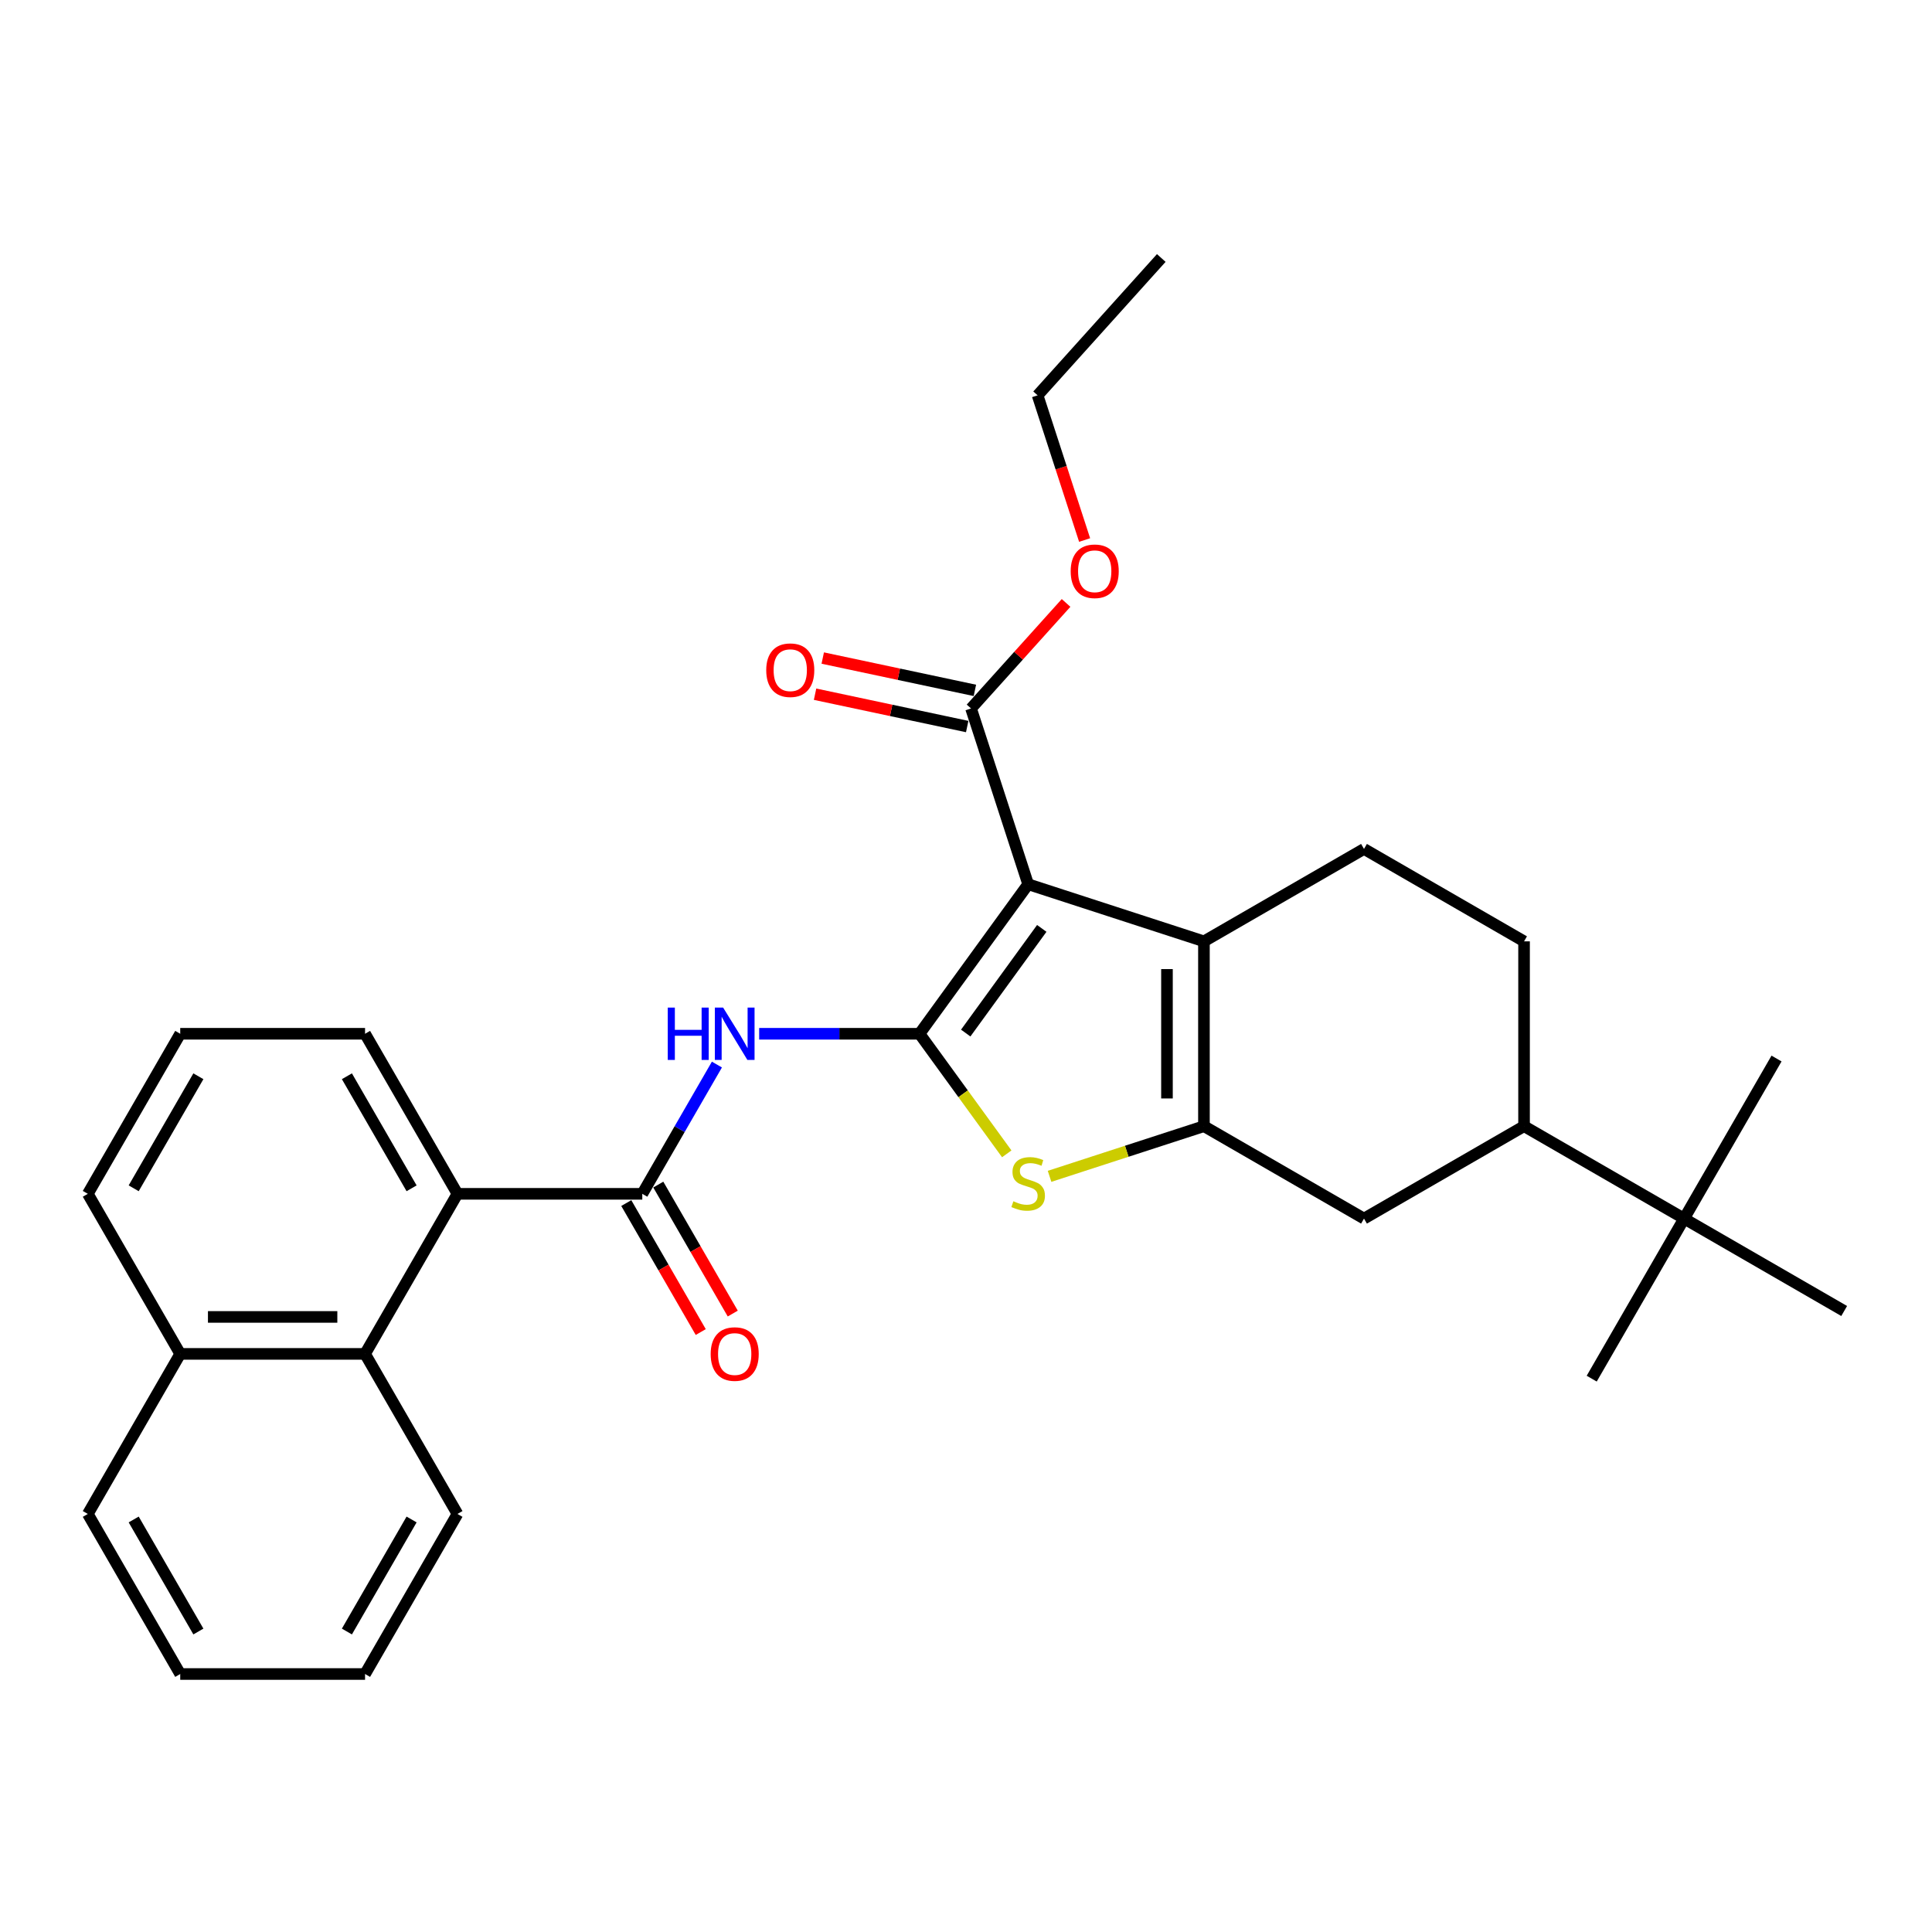 <?xml version='1.0' encoding='iso-8859-1'?>
<svg version='1.1' baseProfile='full'
              xmlns='http://www.w3.org/2000/svg'
                      xmlns:rdkit='http://www.rdkit.org/xml'
                      xmlns:xlink='http://www.w3.org/1999/xlink'
                  xml:space='preserve'
width='1000px' height='1000px' viewBox='0 0 1000 1000'>
<!-- END OF HEADER -->
<rect style='opacity:1.0;fill:#FFFFFF;stroke:none' width='1000' height='1000' x='0' y='0'> </rect>
<path class='bond-0' d='M 475.943,535.076 L 532.173,457.682' style='fill:none;fill-rule:evenodd;stroke:#000000;stroke-width:6px;stroke-linecap:butt;stroke-linejoin:miter;stroke-opacity:1' />
<path class='bond-0' d='M 499.856,534.713 L 539.217,480.537' style='fill:none;fill-rule:evenodd;stroke:#000000;stroke-width:6px;stroke-linecap:butt;stroke-linejoin:miter;stroke-opacity:1' />
<path class='bond-3' d='M 475.943,535.076 L 498.519,566.149' style='fill:none;fill-rule:evenodd;stroke:#000000;stroke-width:6px;stroke-linecap:butt;stroke-linejoin:miter;stroke-opacity:1' />
<path class='bond-3' d='M 498.519,566.149 L 521.095,597.223' style='fill:none;fill-rule:evenodd;stroke:#CCCC00;stroke-width:6px;stroke-linecap:butt;stroke-linejoin:miter;stroke-opacity:1' />
<path class='bond-4' d='M 475.943,535.076 L 434.444,535.076' style='fill:none;fill-rule:evenodd;stroke:#000000;stroke-width:6px;stroke-linecap:butt;stroke-linejoin:miter;stroke-opacity:1' />
<path class='bond-4' d='M 434.444,535.076 L 392.945,535.076' style='fill:none;fill-rule:evenodd;stroke:#0000FF;stroke-width:6px;stroke-linecap:butt;stroke-linejoin:miter;stroke-opacity:1' />
<path class='bond-2' d='M 532.173,457.682 L 623.155,487.244' style='fill:none;fill-rule:evenodd;stroke:#000000;stroke-width:6px;stroke-linecap:butt;stroke-linejoin:miter;stroke-opacity:1' />
<path class='bond-6' d='M 532.173,457.682 L 502.611,366.7' style='fill:none;fill-rule:evenodd;stroke:#000000;stroke-width:6px;stroke-linecap:butt;stroke-linejoin:miter;stroke-opacity:1' />
<path class='bond-1' d='M 623.155,582.908 L 583.203,595.889' style='fill:none;fill-rule:evenodd;stroke:#000000;stroke-width:6px;stroke-linecap:butt;stroke-linejoin:miter;stroke-opacity:1' />
<path class='bond-1' d='M 583.203,595.889 L 543.251,608.871' style='fill:none;fill-rule:evenodd;stroke:#CCCC00;stroke-width:6px;stroke-linecap:butt;stroke-linejoin:miter;stroke-opacity:1' />
<path class='bond-8' d='M 623.155,582.908 L 706.003,630.74' style='fill:none;fill-rule:evenodd;stroke:#000000;stroke-width:6px;stroke-linecap:butt;stroke-linejoin:miter;stroke-opacity:1' />
<path class='bond-30' d='M 623.155,582.908 L 623.155,487.244' style='fill:none;fill-rule:evenodd;stroke:#000000;stroke-width:6px;stroke-linecap:butt;stroke-linejoin:miter;stroke-opacity:1' />
<path class='bond-30' d='M 604.022,568.559 L 604.022,501.594' style='fill:none;fill-rule:evenodd;stroke:#000000;stroke-width:6px;stroke-linecap:butt;stroke-linejoin:miter;stroke-opacity:1' />
<path class='bond-10' d='M 623.155,487.244 L 706.003,439.412' style='fill:none;fill-rule:evenodd;stroke:#000000;stroke-width:6px;stroke-linecap:butt;stroke-linejoin:miter;stroke-opacity:1' />
<path class='bond-5' d='M 371.077,551.014 L 351.762,584.469' style='fill:none;fill-rule:evenodd;stroke:#0000FF;stroke-width:6px;stroke-linecap:butt;stroke-linejoin:miter;stroke-opacity:1' />
<path class='bond-5' d='M 351.762,584.469 L 332.447,617.924' style='fill:none;fill-rule:evenodd;stroke:#000000;stroke-width:6px;stroke-linecap:butt;stroke-linejoin:miter;stroke-opacity:1' />
<path class='bond-7' d='M 332.447,617.924 L 236.783,617.924' style='fill:none;fill-rule:evenodd;stroke:#000000;stroke-width:6px;stroke-linecap:butt;stroke-linejoin:miter;stroke-opacity:1' />
<path class='bond-13' d='M 324.162,622.707 L 343.433,656.085' style='fill:none;fill-rule:evenodd;stroke:#000000;stroke-width:6px;stroke-linecap:butt;stroke-linejoin:miter;stroke-opacity:1' />
<path class='bond-13' d='M 343.433,656.085 L 362.704,689.464' style='fill:none;fill-rule:evenodd;stroke:#FF0000;stroke-width:6px;stroke-linecap:butt;stroke-linejoin:miter;stroke-opacity:1' />
<path class='bond-13' d='M 340.732,613.14 L 360.003,646.519' style='fill:none;fill-rule:evenodd;stroke:#000000;stroke-width:6px;stroke-linecap:butt;stroke-linejoin:miter;stroke-opacity:1' />
<path class='bond-13' d='M 360.003,646.519 L 379.274,679.897' style='fill:none;fill-rule:evenodd;stroke:#FF0000;stroke-width:6px;stroke-linecap:butt;stroke-linejoin:miter;stroke-opacity:1' />
<path class='bond-15' d='M 504.6,357.343 L 465.227,348.974' style='fill:none;fill-rule:evenodd;stroke:#000000;stroke-width:6px;stroke-linecap:butt;stroke-linejoin:miter;stroke-opacity:1' />
<path class='bond-15' d='M 465.227,348.974 L 425.855,340.605' style='fill:none;fill-rule:evenodd;stroke:#FF0000;stroke-width:6px;stroke-linecap:butt;stroke-linejoin:miter;stroke-opacity:1' />
<path class='bond-15' d='M 500.622,376.058 L 461.249,367.689' style='fill:none;fill-rule:evenodd;stroke:#000000;stroke-width:6px;stroke-linecap:butt;stroke-linejoin:miter;stroke-opacity:1' />
<path class='bond-15' d='M 461.249,367.689 L 421.877,359.32' style='fill:none;fill-rule:evenodd;stroke:#FF0000;stroke-width:6px;stroke-linecap:butt;stroke-linejoin:miter;stroke-opacity:1' />
<path class='bond-17' d='M 502.611,366.7 L 527.203,339.388' style='fill:none;fill-rule:evenodd;stroke:#000000;stroke-width:6px;stroke-linecap:butt;stroke-linejoin:miter;stroke-opacity:1' />
<path class='bond-17' d='M 527.203,339.388 L 551.795,312.076' style='fill:none;fill-rule:evenodd;stroke:#FF0000;stroke-width:6px;stroke-linecap:butt;stroke-linejoin:miter;stroke-opacity:1' />
<path class='bond-9' d='M 236.783,617.924 L 188.951,700.771' style='fill:none;fill-rule:evenodd;stroke:#000000;stroke-width:6px;stroke-linecap:butt;stroke-linejoin:miter;stroke-opacity:1' />
<path class='bond-18' d='M 236.783,617.924 L 188.951,535.076' style='fill:none;fill-rule:evenodd;stroke:#000000;stroke-width:6px;stroke-linecap:butt;stroke-linejoin:miter;stroke-opacity:1' />
<path class='bond-18' d='M 213.039,615.063 L 179.556,557.07' style='fill:none;fill-rule:evenodd;stroke:#000000;stroke-width:6px;stroke-linecap:butt;stroke-linejoin:miter;stroke-opacity:1' />
<path class='bond-11' d='M 706.003,630.74 L 788.85,582.908' style='fill:none;fill-rule:evenodd;stroke:#000000;stroke-width:6px;stroke-linecap:butt;stroke-linejoin:miter;stroke-opacity:1' />
<path class='bond-16' d='M 188.951,700.771 L 93.287,700.771' style='fill:none;fill-rule:evenodd;stroke:#000000;stroke-width:6px;stroke-linecap:butt;stroke-linejoin:miter;stroke-opacity:1' />
<path class='bond-16' d='M 174.601,681.638 L 107.636,681.638' style='fill:none;fill-rule:evenodd;stroke:#000000;stroke-width:6px;stroke-linecap:butt;stroke-linejoin:miter;stroke-opacity:1' />
<path class='bond-19' d='M 188.951,700.771 L 236.783,783.619' style='fill:none;fill-rule:evenodd;stroke:#000000;stroke-width:6px;stroke-linecap:butt;stroke-linejoin:miter;stroke-opacity:1' />
<path class='bond-14' d='M 706.003,439.412 L 788.85,487.244' style='fill:none;fill-rule:evenodd;stroke:#000000;stroke-width:6px;stroke-linecap:butt;stroke-linejoin:miter;stroke-opacity:1' />
<path class='bond-12' d='M 788.85,582.908 L 871.698,630.74' style='fill:none;fill-rule:evenodd;stroke:#000000;stroke-width:6px;stroke-linecap:butt;stroke-linejoin:miter;stroke-opacity:1' />
<path class='bond-31' d='M 788.85,582.908 L 788.85,487.244' style='fill:none;fill-rule:evenodd;stroke:#000000;stroke-width:6px;stroke-linecap:butt;stroke-linejoin:miter;stroke-opacity:1' />
<path class='bond-21' d='M 871.698,630.74 L 823.866,713.588' style='fill:none;fill-rule:evenodd;stroke:#000000;stroke-width:6px;stroke-linecap:butt;stroke-linejoin:miter;stroke-opacity:1' />
<path class='bond-22' d='M 871.698,630.74 L 919.53,547.893' style='fill:none;fill-rule:evenodd;stroke:#000000;stroke-width:6px;stroke-linecap:butt;stroke-linejoin:miter;stroke-opacity:1' />
<path class='bond-23' d='M 871.698,630.74 L 954.545,678.572' style='fill:none;fill-rule:evenodd;stroke:#000000;stroke-width:6px;stroke-linecap:butt;stroke-linejoin:miter;stroke-opacity:1' />
<path class='bond-25' d='M 93.287,700.771 L 45.455,783.619' style='fill:none;fill-rule:evenodd;stroke:#000000;stroke-width:6px;stroke-linecap:butt;stroke-linejoin:miter;stroke-opacity:1' />
<path class='bond-32' d='M 93.287,700.771 L 45.455,617.924' style='fill:none;fill-rule:evenodd;stroke:#000000;stroke-width:6px;stroke-linecap:butt;stroke-linejoin:miter;stroke-opacity:1' />
<path class='bond-26' d='M 561.395,279.517 L 549.228,242.072' style='fill:none;fill-rule:evenodd;stroke:#FF0000;stroke-width:6px;stroke-linecap:butt;stroke-linejoin:miter;stroke-opacity:1' />
<path class='bond-26' d='M 549.228,242.072 L 537.061,204.626' style='fill:none;fill-rule:evenodd;stroke:#000000;stroke-width:6px;stroke-linecap:butt;stroke-linejoin:miter;stroke-opacity:1' />
<path class='bond-20' d='M 188.951,535.076 L 93.287,535.076' style='fill:none;fill-rule:evenodd;stroke:#000000;stroke-width:6px;stroke-linecap:butt;stroke-linejoin:miter;stroke-opacity:1' />
<path class='bond-27' d='M 236.783,783.619 L 188.951,866.466' style='fill:none;fill-rule:evenodd;stroke:#000000;stroke-width:6px;stroke-linecap:butt;stroke-linejoin:miter;stroke-opacity:1' />
<path class='bond-27' d='M 213.039,786.48 L 179.556,844.473' style='fill:none;fill-rule:evenodd;stroke:#000000;stroke-width:6px;stroke-linecap:butt;stroke-linejoin:miter;stroke-opacity:1' />
<path class='bond-24' d='M 93.287,535.076 L 45.455,617.924' style='fill:none;fill-rule:evenodd;stroke:#000000;stroke-width:6px;stroke-linecap:butt;stroke-linejoin:miter;stroke-opacity:1' />
<path class='bond-24' d='M 102.681,557.07 L 69.199,615.063' style='fill:none;fill-rule:evenodd;stroke:#000000;stroke-width:6px;stroke-linecap:butt;stroke-linejoin:miter;stroke-opacity:1' />
<path class='bond-33' d='M 45.455,783.619 L 93.287,866.466' style='fill:none;fill-rule:evenodd;stroke:#000000;stroke-width:6px;stroke-linecap:butt;stroke-linejoin:miter;stroke-opacity:1' />
<path class='bond-33' d='M 69.199,786.48 L 102.681,844.473' style='fill:none;fill-rule:evenodd;stroke:#000000;stroke-width:6px;stroke-linecap:butt;stroke-linejoin:miter;stroke-opacity:1' />
<path class='bond-28' d='M 537.061,204.626 L 601.073,133.534' style='fill:none;fill-rule:evenodd;stroke:#000000;stroke-width:6px;stroke-linecap:butt;stroke-linejoin:miter;stroke-opacity:1' />
<path class='bond-29' d='M 188.951,866.466 L 93.287,866.466' style='fill:none;fill-rule:evenodd;stroke:#000000;stroke-width:6px;stroke-linecap:butt;stroke-linejoin:miter;stroke-opacity:1' />
<path  class='atom-4' d='M 524.52 621.769
Q 524.826 621.883, 526.089 622.419
Q 527.352 622.955, 528.729 623.299
Q 530.145 623.605, 531.523 623.605
Q 534.086 623.605, 535.579 622.381
Q 537.071 621.118, 537.071 618.937
Q 537.071 617.445, 536.306 616.526
Q 535.579 615.608, 534.431 615.11
Q 533.283 614.613, 531.37 614.039
Q 528.959 613.312, 527.505 612.623
Q 526.089 611.934, 525.056 610.48
Q 524.061 609.026, 524.061 606.577
Q 524.061 603.171, 526.357 601.067
Q 528.691 598.962, 533.283 598.962
Q 536.421 598.962, 539.979 600.455
L 539.099 603.401
Q 535.847 602.062, 533.398 602.062
Q 530.757 602.062, 529.303 603.171
Q 527.849 604.243, 527.887 606.118
Q 527.887 607.572, 528.614 608.452
Q 529.38 609.332, 530.451 609.83
Q 531.561 610.327, 533.398 610.901
Q 535.847 611.666, 537.301 612.432
Q 538.755 613.197, 539.788 614.766
Q 540.859 616.297, 540.859 618.937
Q 540.859 622.687, 538.334 624.715
Q 535.847 626.705, 531.676 626.705
Q 529.265 626.705, 527.428 626.169
Q 525.63 625.672, 523.487 624.792
L 524.52 621.769
' fill='#CCCC00'/>
<path  class='atom-5' d='M 345.629 521.53
L 349.303 521.53
L 349.303 533.048
L 363.155 533.048
L 363.155 521.53
L 366.829 521.53
L 366.829 548.622
L 363.155 548.622
L 363.155 536.109
L 349.303 536.109
L 349.303 548.622
L 345.629 548.622
L 345.629 521.53
' fill='#0000FF'/>
<path  class='atom-5' d='M 374.29 521.53
L 383.168 535.88
Q 384.048 537.296, 385.464 539.859
Q 386.88 542.423, 386.956 542.576
L 386.956 521.53
L 390.553 521.53
L 390.553 548.622
L 386.842 548.622
L 377.313 532.933
Q 376.204 531.096, 375.018 528.992
Q 373.87 526.887, 373.525 526.237
L 373.525 548.622
L 370.005 548.622
L 370.005 521.53
L 374.29 521.53
' fill='#0000FF'/>
<path  class='atom-14' d='M 367.843 700.848
Q 367.843 694.343, 371.057 690.707
Q 374.271 687.072, 380.279 687.072
Q 386.287 687.072, 389.501 690.707
Q 392.715 694.343, 392.715 700.848
Q 392.715 707.429, 389.463 711.18
Q 386.21 714.891, 380.279 714.891
Q 374.31 714.891, 371.057 711.18
Q 367.843 707.468, 367.843 700.848
M 380.279 711.83
Q 384.412 711.83, 386.631 709.075
Q 388.889 706.282, 388.889 700.848
Q 388.889 695.529, 386.631 692.85
Q 384.412 690.133, 380.279 690.133
Q 376.146 690.133, 373.889 692.812
Q 371.669 695.491, 371.669 700.848
Q 371.669 706.32, 373.889 709.075
Q 376.146 711.83, 380.279 711.83
' fill='#FF0000'/>
<path  class='atom-16' d='M 396.601 346.887
Q 396.601 340.382, 399.816 336.747
Q 403.03 333.111, 409.038 333.111
Q 415.045 333.111, 418.26 336.747
Q 421.474 340.382, 421.474 346.887
Q 421.474 353.469, 418.221 357.219
Q 414.969 360.931, 409.038 360.931
Q 403.068 360.931, 399.816 357.219
Q 396.601 353.507, 396.601 346.887
M 409.038 357.869
Q 413.17 357.869, 415.39 355.114
Q 417.647 352.321, 417.647 346.887
Q 417.647 341.568, 415.39 338.89
Q 413.17 336.173, 409.038 336.173
Q 404.905 336.173, 402.647 338.851
Q 400.428 341.53, 400.428 346.887
Q 400.428 352.359, 402.647 355.114
Q 404.905 357.869, 409.038 357.869
' fill='#FF0000'/>
<path  class='atom-18' d='M 554.187 295.684
Q 554.187 289.179, 557.401 285.544
Q 560.615 281.909, 566.623 281.909
Q 572.631 281.909, 575.845 285.544
Q 579.059 289.179, 579.059 295.684
Q 579.059 302.266, 575.807 306.016
Q 572.554 309.728, 566.623 309.728
Q 560.654 309.728, 557.401 306.016
Q 554.187 302.304, 554.187 295.684
M 566.623 306.667
Q 570.756 306.667, 572.975 303.912
Q 575.233 301.118, 575.233 295.684
Q 575.233 290.365, 572.975 287.687
Q 570.756 284.97, 566.623 284.97
Q 562.49 284.97, 560.233 287.649
Q 558.013 290.327, 558.013 295.684
Q 558.013 301.156, 560.233 303.912
Q 562.49 306.667, 566.623 306.667
' fill='#FF0000'/>
</svg>
